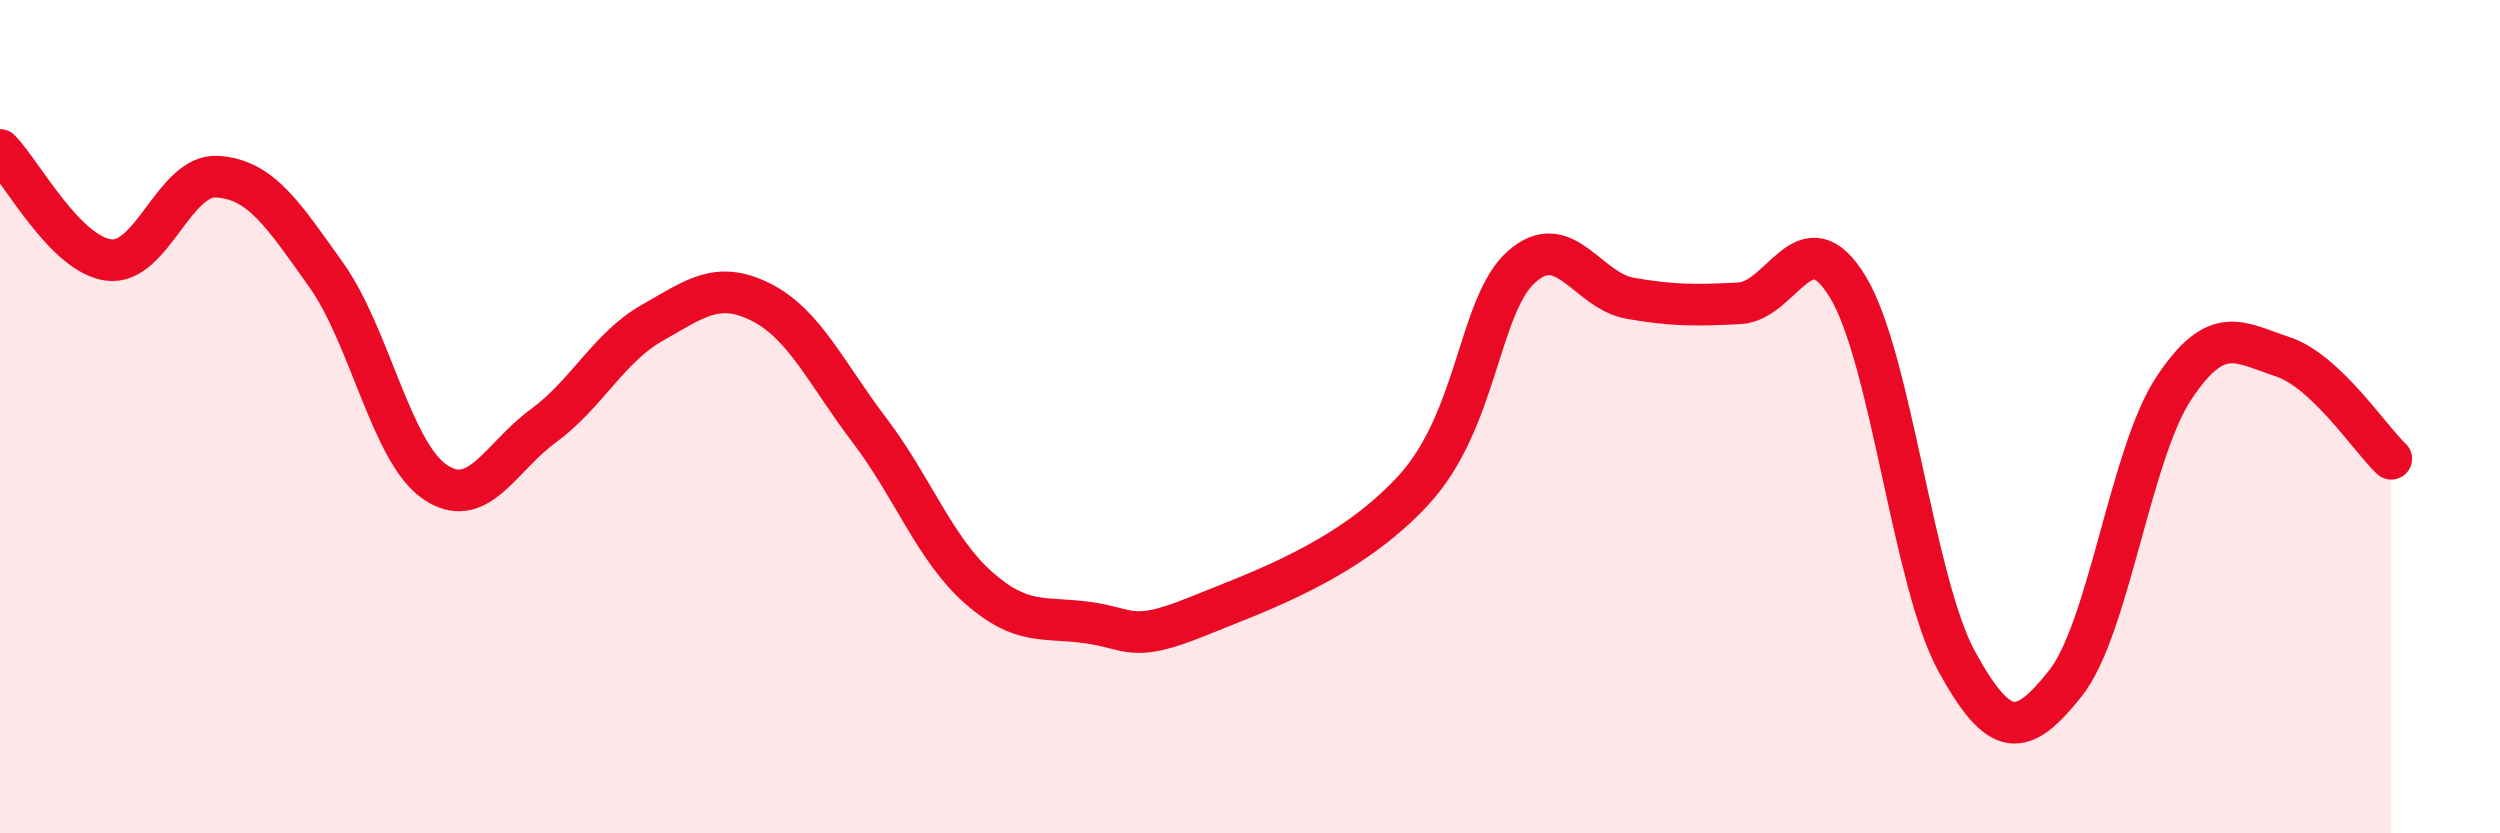 
    <svg width="60" height="20" viewBox="0 0 60 20" xmlns="http://www.w3.org/2000/svg">
      <path
        d="M 0,3.6 C 0.52,4.13 1.57,6.11 2.61,6.24 C 3.65,6.37 4.18,4.17 5.22,4.24 C 6.26,4.31 6.79,5.14 7.83,6.6 C 8.87,8.06 9.39,10.84 10.43,11.56 C 11.47,12.28 12,10.98 13.04,10.22 C 14.08,9.46 14.61,8.34 15.65,7.75 C 16.69,7.16 17.22,6.73 18.26,7.25 C 19.3,7.77 19.83,8.96 20.87,10.33 C 21.91,11.7 22.44,13.18 23.48,14.1 C 24.52,15.02 25.05,14.8 26.09,14.94 C 27.13,15.08 27.14,15.44 28.7,14.81 C 30.26,14.18 32.35,13.46 33.91,11.78 C 35.47,10.1 35.48,7.32 36.52,6.4 C 37.56,5.48 38.09,6.98 39.13,7.16 C 40.17,7.34 40.7,7.33 41.74,7.28 C 42.78,7.23 43.31,5.17 44.35,6.89 C 45.39,8.61 45.92,13.97 46.96,15.87 C 48,17.77 48.53,17.71 49.57,16.4 C 50.61,15.09 51.13,10.89 52.17,9.32 C 53.21,7.75 53.74,8.22 54.78,8.56 C 55.82,8.9 56.87,10.52 57.39,11.01L57.39 20L0 20Z"
        fill="#EB0A25"
        opacity="0.1"
        stroke-linecap="round"
        stroke-linejoin="round"
      />
      <path
        d="M 0,3.6 C 0.52,4.13 1.57,6.11 2.61,6.24 C 3.65,6.37 4.18,4.17 5.22,4.24 C 6.26,4.31 6.79,5.14 7.83,6.6 C 8.87,8.06 9.39,10.84 10.43,11.56 C 11.47,12.28 12,10.98 13.04,10.22 C 14.08,9.46 14.61,8.34 15.65,7.75 C 16.69,7.16 17.22,6.73 18.26,7.25 C 19.3,7.77 19.83,8.96 20.87,10.33 C 21.91,11.7 22.44,13.18 23.48,14.1 C 24.52,15.02 25.05,14.8 26.09,14.94 C 27.13,15.08 27.14,15.44 28.7,14.81 C 30.26,14.18 32.35,13.46 33.91,11.78 C 35.47,10.1 35.48,7.32 36.52,6.4 C 37.56,5.48 38.09,6.98 39.13,7.16 C 40.17,7.34 40.7,7.33 41.74,7.28 C 42.78,7.23 43.31,5.17 44.35,6.89 C 45.39,8.61 45.92,13.97 46.96,15.87 C 48,17.77 48.53,17.71 49.57,16.4 C 50.61,15.09 51.13,10.89 52.17,9.32 C 53.21,7.75 53.74,8.22 54.78,8.56 C 55.82,8.9 56.87,10.52 57.39,11.01"
        stroke="#EB0A25"
        stroke-width="1"
        fill="none"
        stroke-linecap="round"
        stroke-linejoin="round"
      />
    </svg>
  